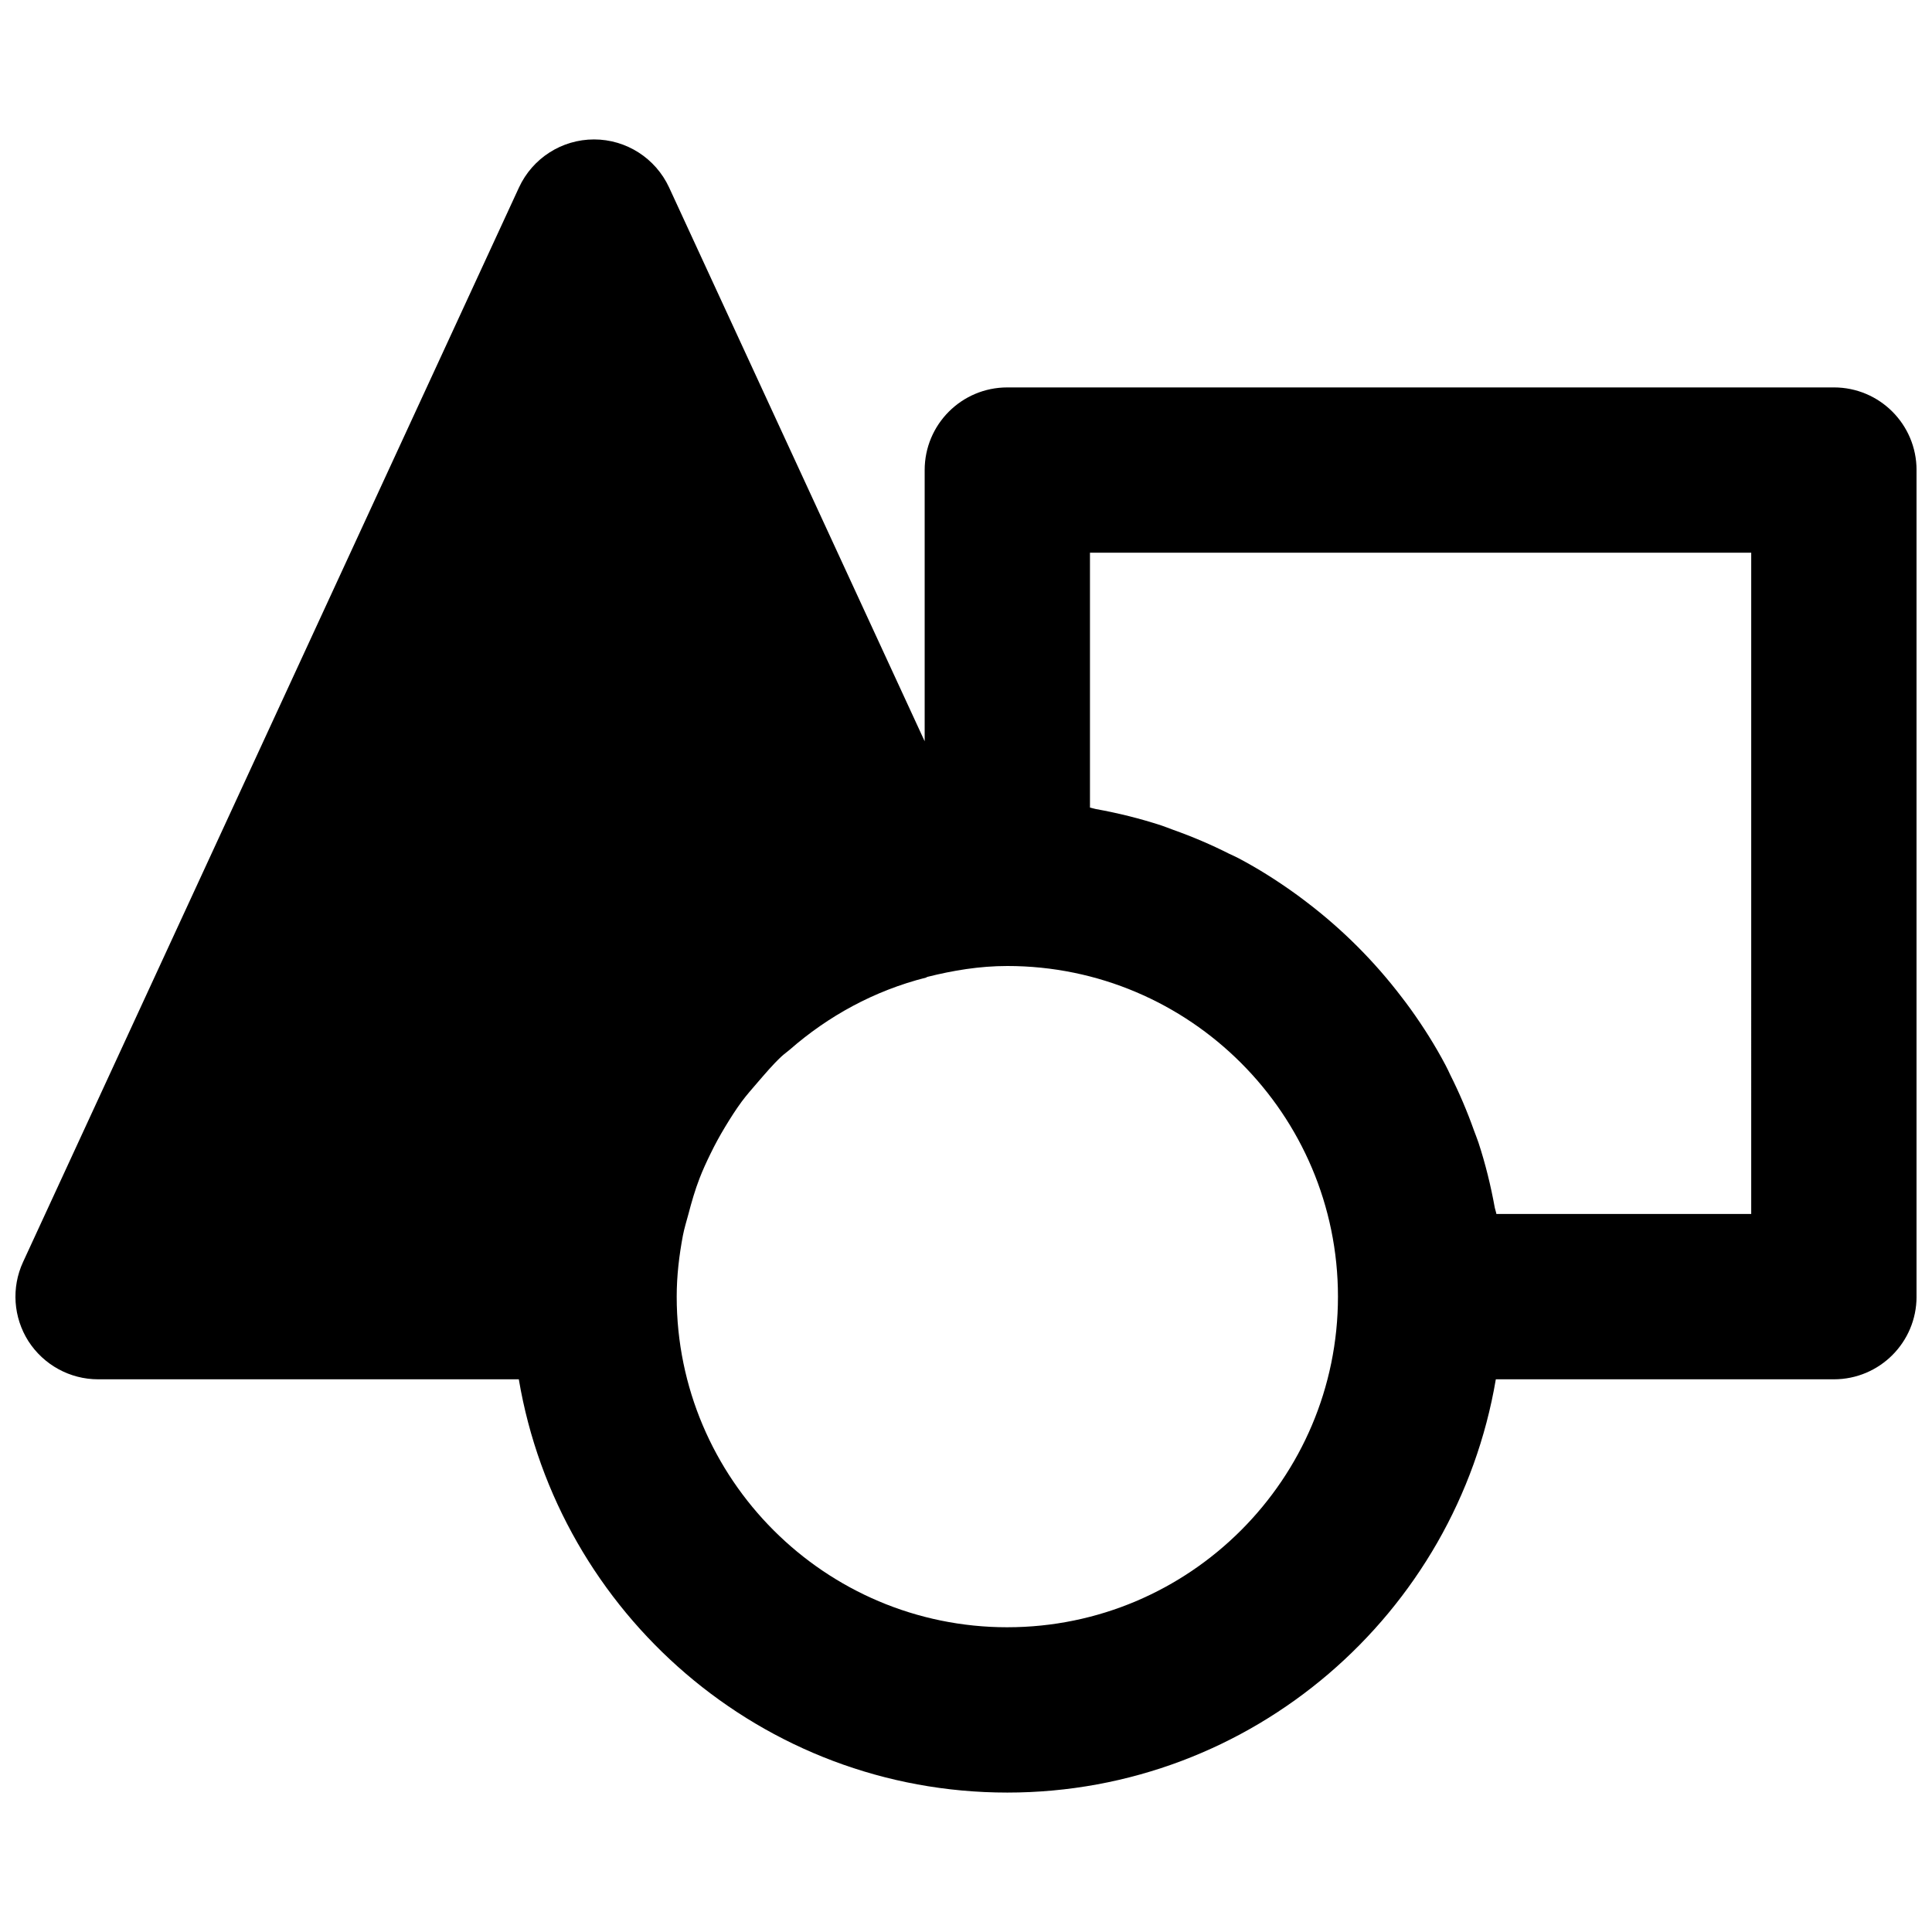 <?xml version="1.0" encoding="UTF-8"?>
<!-- Uploaded to: SVG Repo, www.svgrepo.com, Generator: SVG Repo Mixer Tools -->
<svg width="800px" height="800px" version="1.1" viewBox="144 144 512 512" xmlns="http://www.w3.org/2000/svg">
 <defs>
  <clipPath id="a">
   <path d="m148.09 180h503.81v440h-503.81z"/>
  </clipPath>
 </defs>
 <g clip-path="url(#a)">
  <path d="m608.09 465.71h-67.531c-0.09-0.566-0.309-1.07-0.418-1.617-1.074-5.918-2.496-11.699-4.336-17.309-0.371-1.094-0.789-2.121-1.184-3.195-1.797-5.062-3.898-9.988-6.285-14.742-0.418-0.855-0.789-1.73-1.25-2.562-2.738-5.191-5.871-10.145-9.266-14.875-0.766-1.074-1.555-2.102-2.344-3.133-7.231-9.504-15.707-17.984-25.211-25.211-1.008-0.766-2.039-1.555-3.09-2.301-4.754-3.418-9.703-6.551-14.918-9.309-0.809-0.438-1.641-0.789-2.477-1.184-4.797-2.43-9.789-4.555-14.914-6.375-1.008-0.371-1.996-0.766-3.023-1.117-5.676-1.859-11.5-3.305-17.457-4.379-0.527-0.09-1.008-0.285-1.535-0.395v-67.531h175.24zm-197.14 109.53c-48.32 0-87.617-39.297-87.617-87.621 0-5.562 0.656-10.953 1.645-16.211 0.371-1.926 0.961-3.789 1.465-5.672 0.832-3.199 1.754-6.375 2.938-9.441 0.852-2.211 1.84-4.359 2.891-6.504 1.184-2.453 2.496-4.844 3.898-7.164 1.379-2.277 2.805-4.535 4.383-6.68 1.312-1.773 2.781-3.418 4.227-5.106 2.035-2.344 4.031-4.731 6.309-6.856 0.699-0.656 1.488-1.184 2.211-1.816 10.145-8.875 22.344-15.621 36.121-19.102 0.109-0.047 0.199-0.133 0.309-0.176 6.832-1.711 13.863-2.891 21.223-2.891 48.324 0 87.621 39.297 87.621 87.617 0 48.324-39.297 87.621-87.621 87.621zm219.05-328.57h-219.05c-12.113 0-21.902 9.812-21.902 21.906v71.871l-67.73-146.77c-3.594-7.754-11.348-12.727-19.891-12.727s-16.297 4.973-19.887 12.727l-131.43 284.77c-3.133 6.789-2.586 14.676 1.422 20.984 4.055 6.285 10.996 10.098 18.469 10.098h111.49c10.492 62.055 64.469 109.52 129.46 109.52 64.992 0 118.96-47.469 129.46-109.52h89.594c12.113 0 21.902-9.812 21.902-21.906v-219.05c0-12.094-9.789-21.906-21.902-21.906z" fill-rule="evenodd"/>
 </g>
</svg>